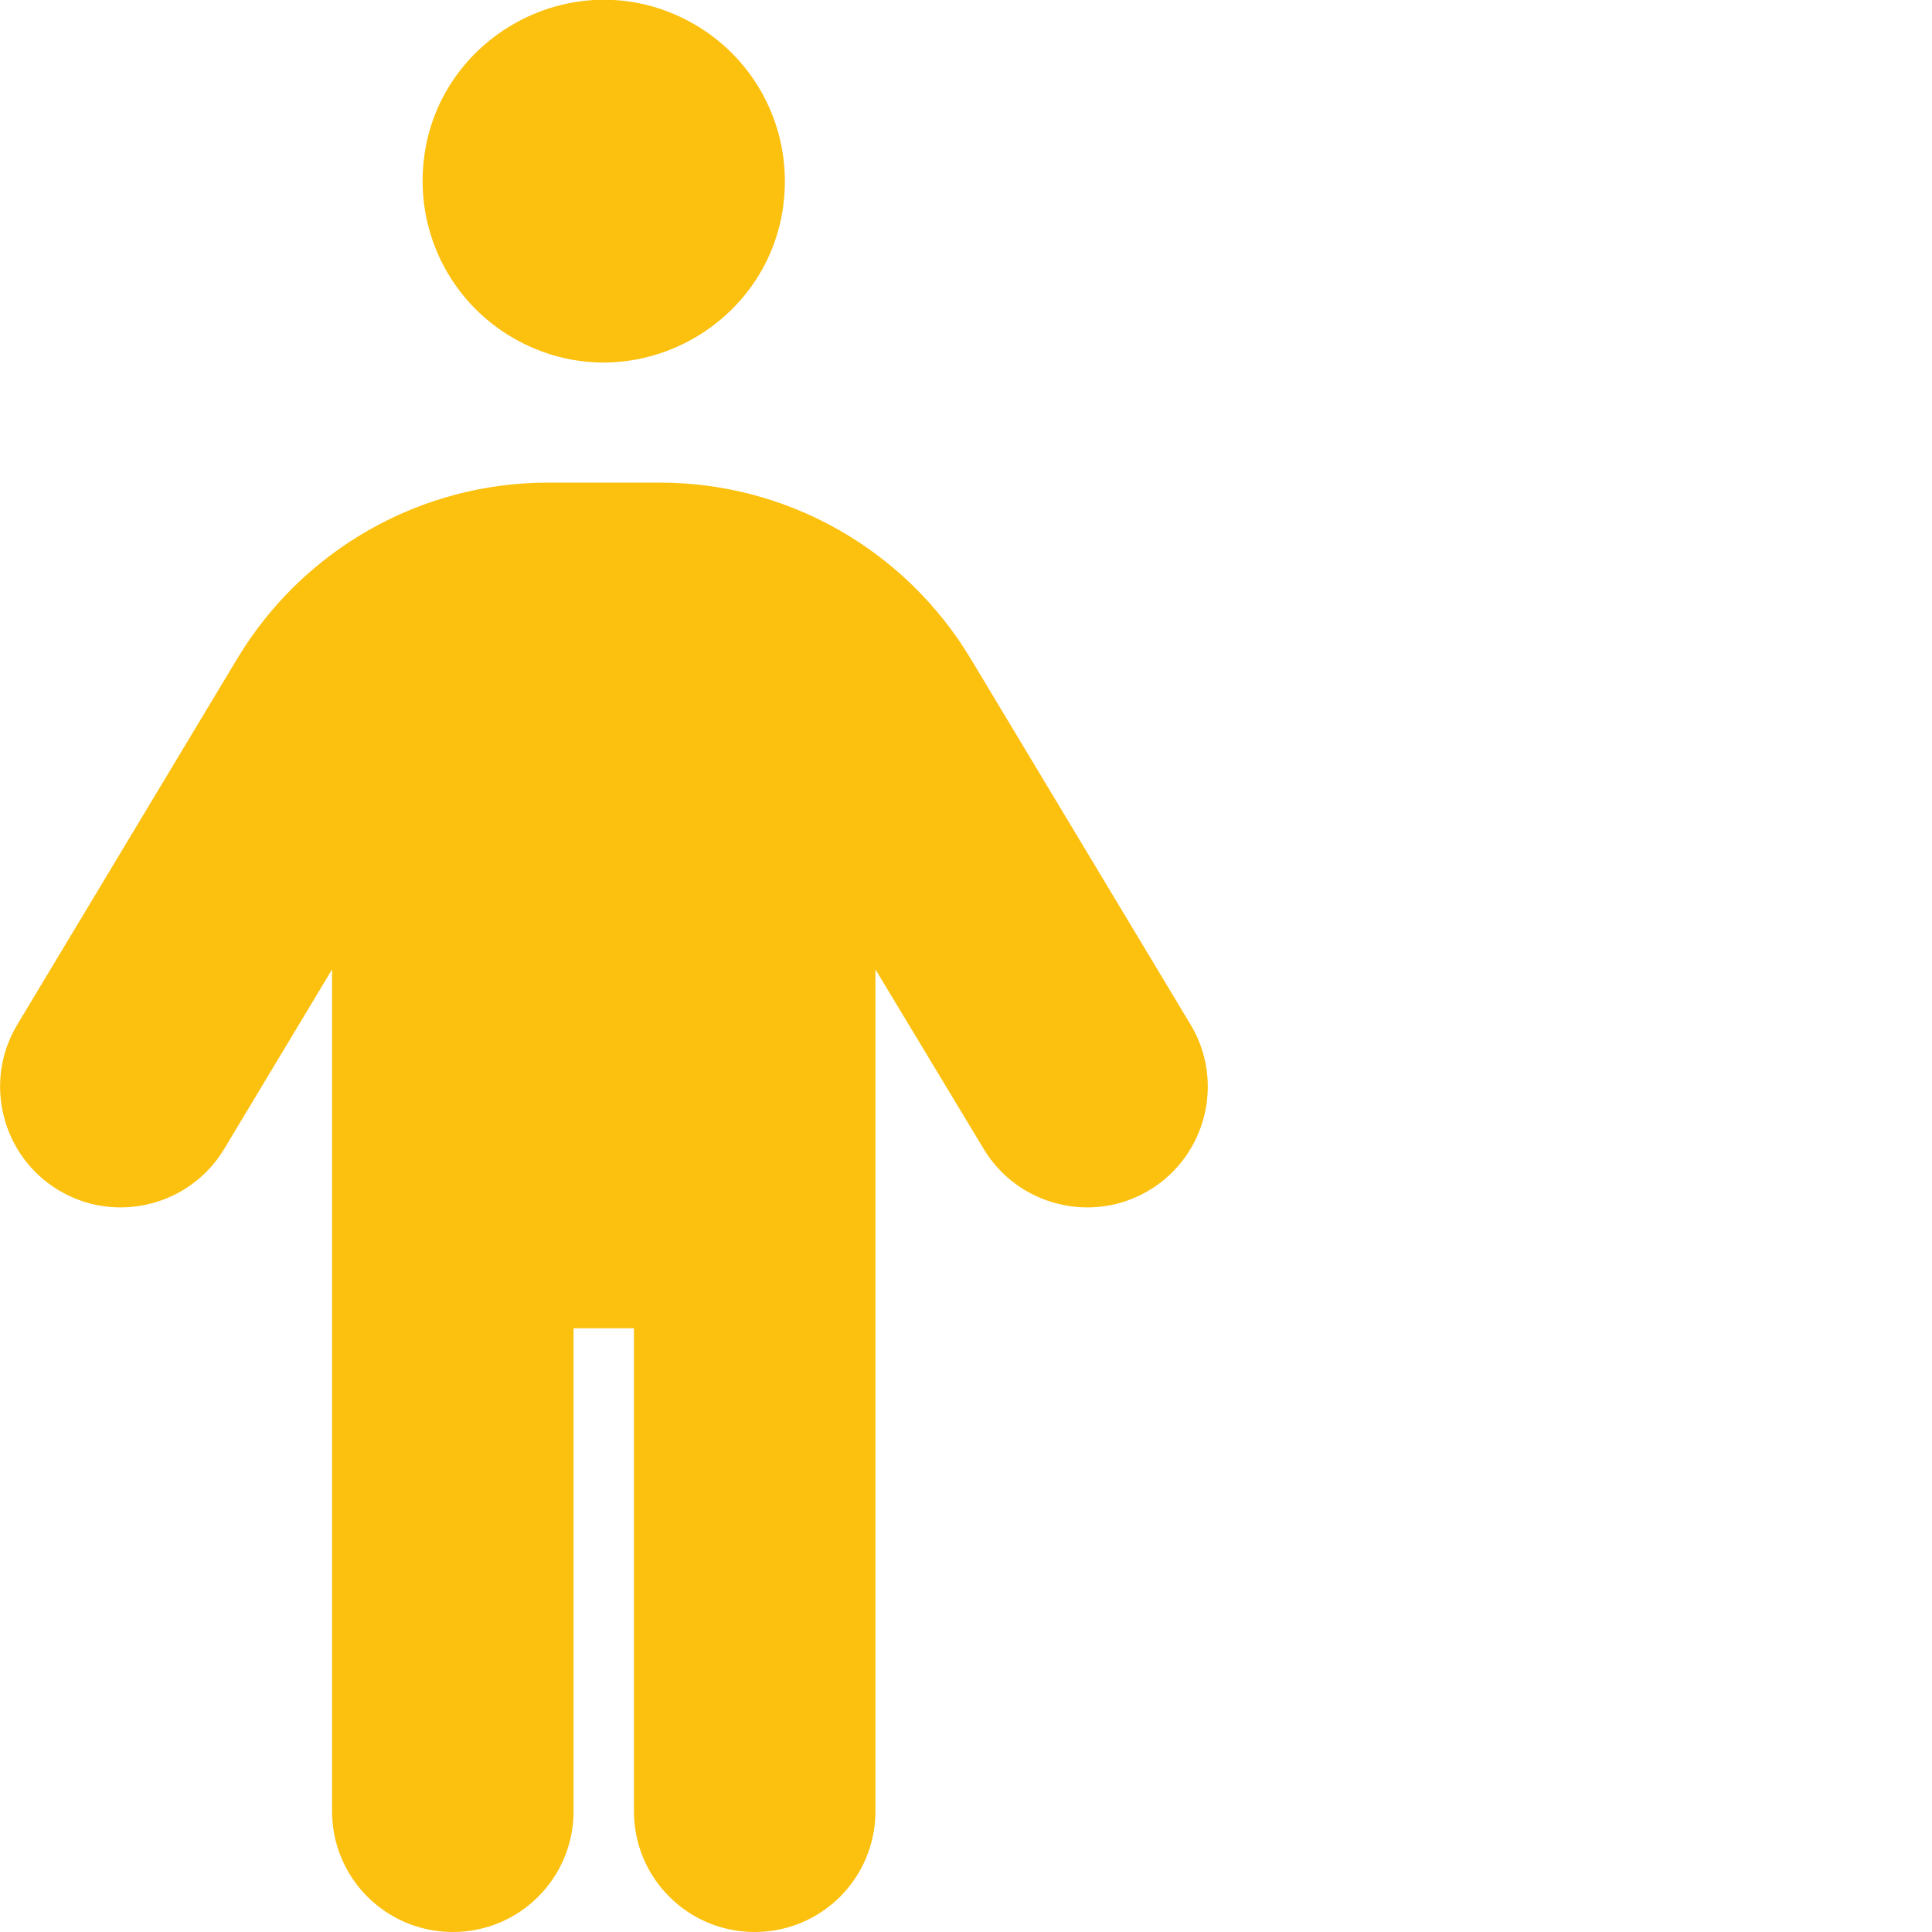<?xml version="1.0" encoding="UTF-8"?> <svg xmlns="http://www.w3.org/2000/svg" viewBox="1840 2244 512 512" width="512" height="512" data-guides="{&quot;vertical&quot;:[],&quot;horizontal&quot;:[]}"><path fill="#fcc00e" stroke="none" fill-opacity="1" stroke-width="1" stroke-opacity="1" color="rgb(51, 51, 51)" font-size-adjust="none" id="tSvg15d2bc076d8" title="Path 3" d="M 1952 2292 C 1952 2255.05 1992 2231.956 2024 2250.431C 2038.851 2259.005 2048 2274.851 2048 2292C 2048 2328.95 2008 2352.044 1976 2333.569C 1961.149 2324.995 1952 2309.149 1952 2292ZM 1992 2596 C 1992 2638.667 1992 2681.333 1992 2724C 1992 2741.7 1977.7 2756 1960 2756C 1942.3 2756 1928 2741.7 1928 2724C 1928 2649.633 1928 2575.267 1928 2500.9C 1918.467 2516.767 1908.933 2532.633 1899.4 2548.5C 1890.3 2563.6 1870.6 2568.5 1855.5 2559.4C 1840.4 2550.3 1835.5 2530.6 1844.6 2515.5C 1864.033 2483.167 1883.467 2450.833 1902.9 2418.5C 1920.3 2389.6 1951.5 2371.9 1985.2 2371.9C 1995.1 2371.9 2005 2371.9 2014.9 2371.9C 2048.6 2371.9 2079.8 2389.6 2097.2 2418.5C 2116.633 2450.833 2136.067 2483.167 2155.5 2515.5C 2164.6 2530.6 2159.7 2550.3 2144.6 2559.4C 2129.5 2568.5 2109.8 2563.6 2100.7 2548.5C 2091.133 2532.633 2081.567 2516.767 2072 2500.9C 2072 2575.267 2072 2649.633 2072 2724C 2072 2741.7 2057.7 2756 2040 2756C 2022.3 2756 2008 2741.7 2008 2724C 2008 2681.333 2008 2638.667 2008 2596C 2002.667 2596 1997.333 2596 1992 2596Z"></path><defs></defs></svg> 